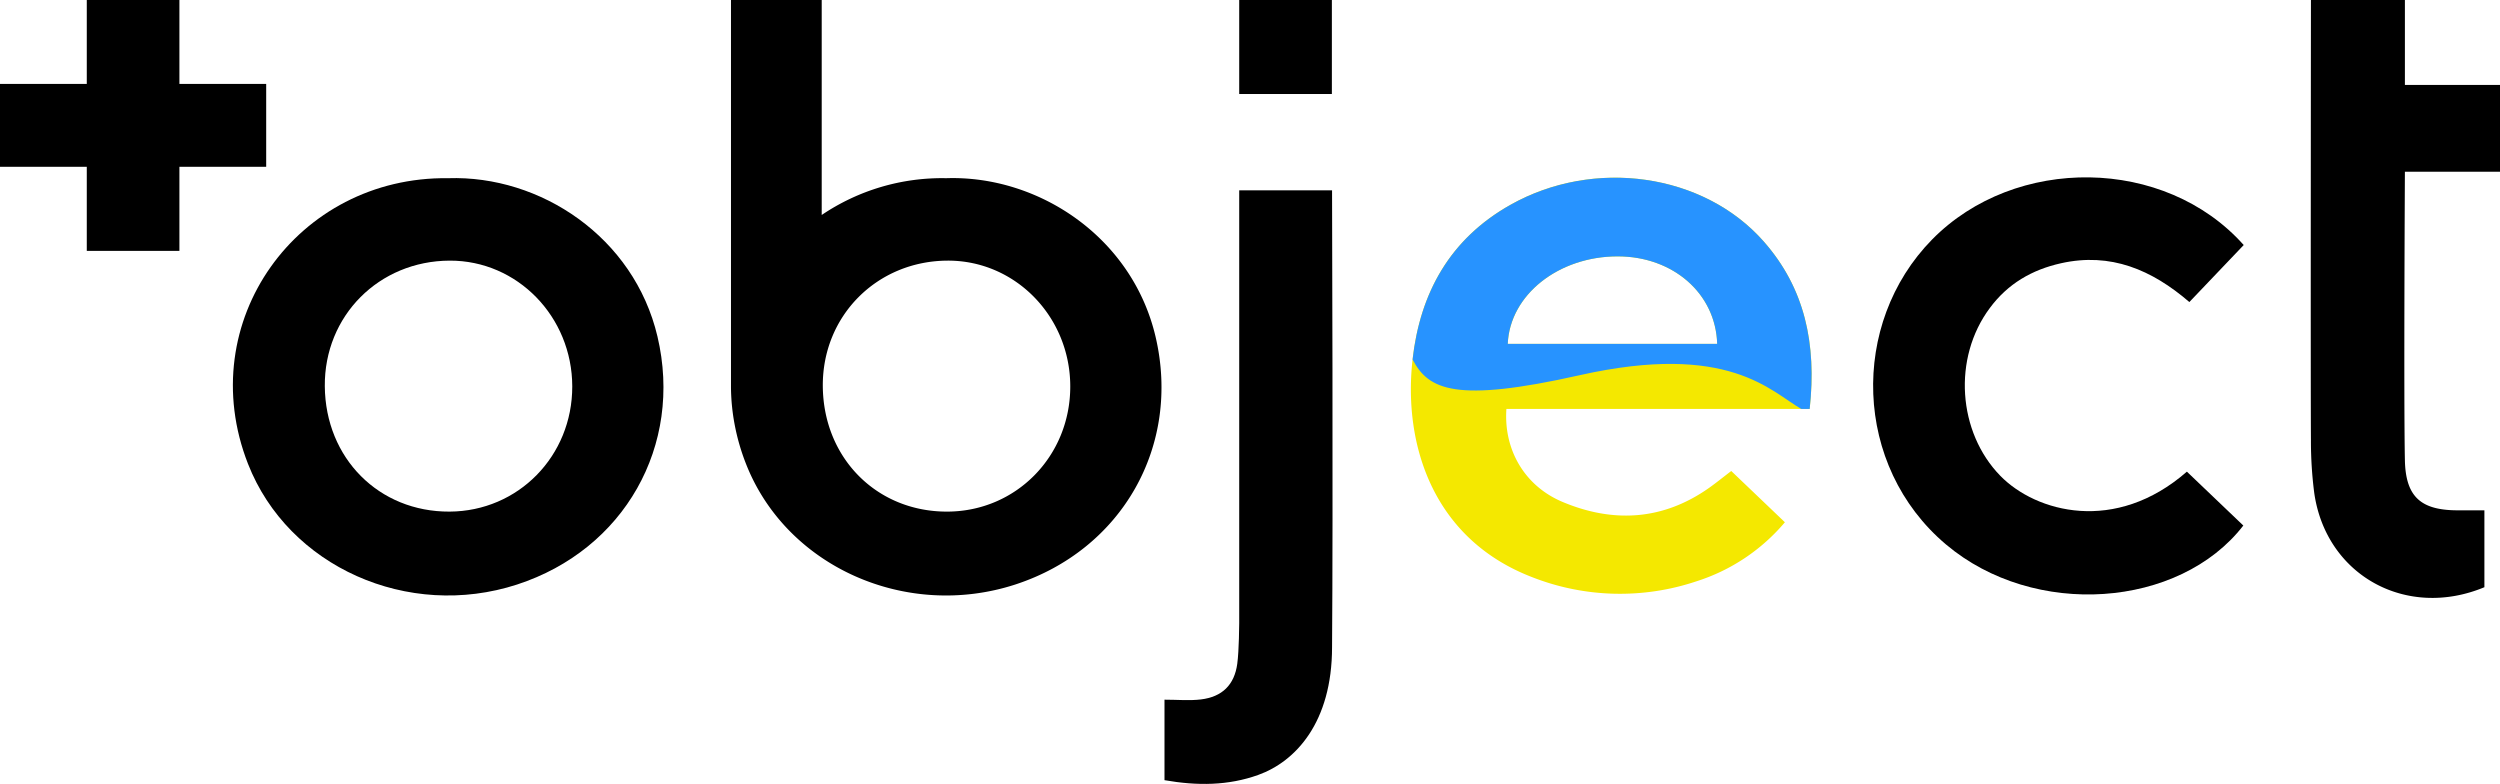<svg id="Слой_1" data-name="Слой 1" xmlns="http://www.w3.org/2000/svg" xmlns:xlink="http://www.w3.org/1999/xlink" viewBox="0 0 1030.47 323.12"><defs><clipPath id="clip-path"><path id="SVGID" d="M727,99.55c-24.81-28.17-70-34.56-104.51-15.07-24.81,14-37.16,36.23-40.24,63.73-.05.31-.09.64-.11.95-3.55,34.06,8.37,73,49.5,88.78a99.07,99.07,0,0,0,67.64,1.66,79,79,0,0,0,36.43-24.33c-7.53-7.21-14.72-14.07-22.11-21.13-3.58,2.73-6.24,4.9-9.06,6.9-19,13.45-39.54,14.65-60.49,5.84-15.63-6.57-24.29-21.49-23.13-38.31h125C748.86,141.6,743.89,118.75,727,99.55Zm-60.2,6.13c22.8,0,40.4,15.29,41,36.07h-86.3C622.35,121.44,642.53,105.66,666.77,105.68Z" fill="#f4e800"/></clipPath></defs><title>+object_logo_full_ukr</title><path d="M271,138.71c-9.68-41.07-48.35-66.53-86.31-65.26-62.13-.8-105.4,59.2-82.47,117.74,16.61,42.42,66,64.37,110.93,49.74C257.28,226.55,281.61,183.71,271,138.71Zm-85.69,72.17c-29.12.15-51.19-22-51.43-51.68-.25-29,22.31-51.68,51.5-51.77,27.86-.09,50.45,23.11,50.5,51.84S213.59,210.74,185.31,210.88Z"/><rect x="510.79" width="38.19" height="38.75"/><polygon points="109.72 34.59 73.95 34.59 73.95 -0.07 35.77 -0.07 35.77 34.59 0 34.59 0 68.75 35.77 68.75 35.77 103.41 73.95 103.41 73.95 68.75 109.72 68.75 109.72 34.59"/><path d="M1030.47,70.8V35h-39.2V0H952.54s-.17,159,0,181.24a167.94,167.94,0,0,0,1.35,21.86c4.81,34.09,38,52.33,70.15,38.94V210.35c-4,0-7.13,0-10.26,0-15.67.15-22.19-5.25-22.51-20.67-.51-24.37,0-118.89,0-118.89Z"/><path d="M476.29,138.71C466.61,97.64,427.94,72.18,390,73.45a88.54,88.54,0,0,0-51.3,15.16V0H301.3V159.58a86.35,86.35,0,0,0,1.57,15.71,89.6,89.6,0,0,0,4.62,15.9c16.63,42.42,66,64.37,111,49.74C462.55,226.55,486.88,183.71,476.29,138.71Zm-85.71,72.17c-29.1.15-51.19-22-51.43-51.68-.23-29,22.33-51.68,51.5-51.77,27.86-.09,50.48,23.11,50.5,51.84S418.88,210.74,390.58,210.88Z"/><path d="M849.56,108.5c20.43-4.55,37.4,2.68,52.87,16L924.83,101c-32.49-36.5-94.2-37.12-128.45-2.27-34,34.64-32.53,93.38,5.71,125.67,36.44,30.77,96.26,26.26,122.58-7.78l-23.26-22.21c-29.48,25.76-62.18,16.77-76.89,1.73-17.57-18-19.72-48.56-4.35-69.16C827.55,117,837.5,111.18,849.56,108.5Z"/><path d="M510.79,78.46V256.89s-.06,11.19-.8,16.69c-1.17,8.72-6.23,13.66-15,14.72-4.76.57-9.64.1-15,.1v33.18c13.55,2.38,26.32,2.26,38.64-2.16,15.35-5.51,30.43-21.59,30.43-52.7.45-55.74,0-188.26,0-188.26Z"/><path id="SVGID-2" data-name="SVGID" d="M727,99.55c-24.81-28.17-70-34.56-104.51-15.07-24.81,14-37.16,36.23-40.24,63.73-.05.31-.09.64-.11.95-3.55,34.06,8.37,73,49.5,88.78a99.07,99.07,0,0,0,67.64,1.66,79,79,0,0,0,36.43-24.33c-7.53-7.21-14.72-14.07-22.11-21.13-3.58,2.73-6.24,4.9-9.06,6.9-19,13.45-39.54,14.65-60.49,5.84-15.63-6.57-24.29-21.49-23.13-38.31h125C748.86,141.6,743.89,118.75,727,99.55Zm-60.2,6.13c22.8,0,40.4,15.29,41,36.07h-86.3C622.35,121.44,642.53,105.66,666.77,105.68Z" fill="#f4e800"/><g clip-path="url(#clip-path)"><path d="M763.2,82.7,683.86,38.75,582,28.85s-29,68.44-11.45,94.85c6.1,9.19,8.26,17.85,11.72,24.51,6.53,12.5,17.74,17.94,68.77,6.46,61.49-13.81,78.85,6.7,91.43,13.9,3.42,2,6.51,3,10,2C768.88,166,763.2,82.7,763.2,82.7ZM621.47,141.75c.88-20.31,21.06-36.09,45.3-36.07,22.8,0,40.4,15.29,41,36.07Z" fill="#2793ff" fill-rule="evenodd"/></g></svg>